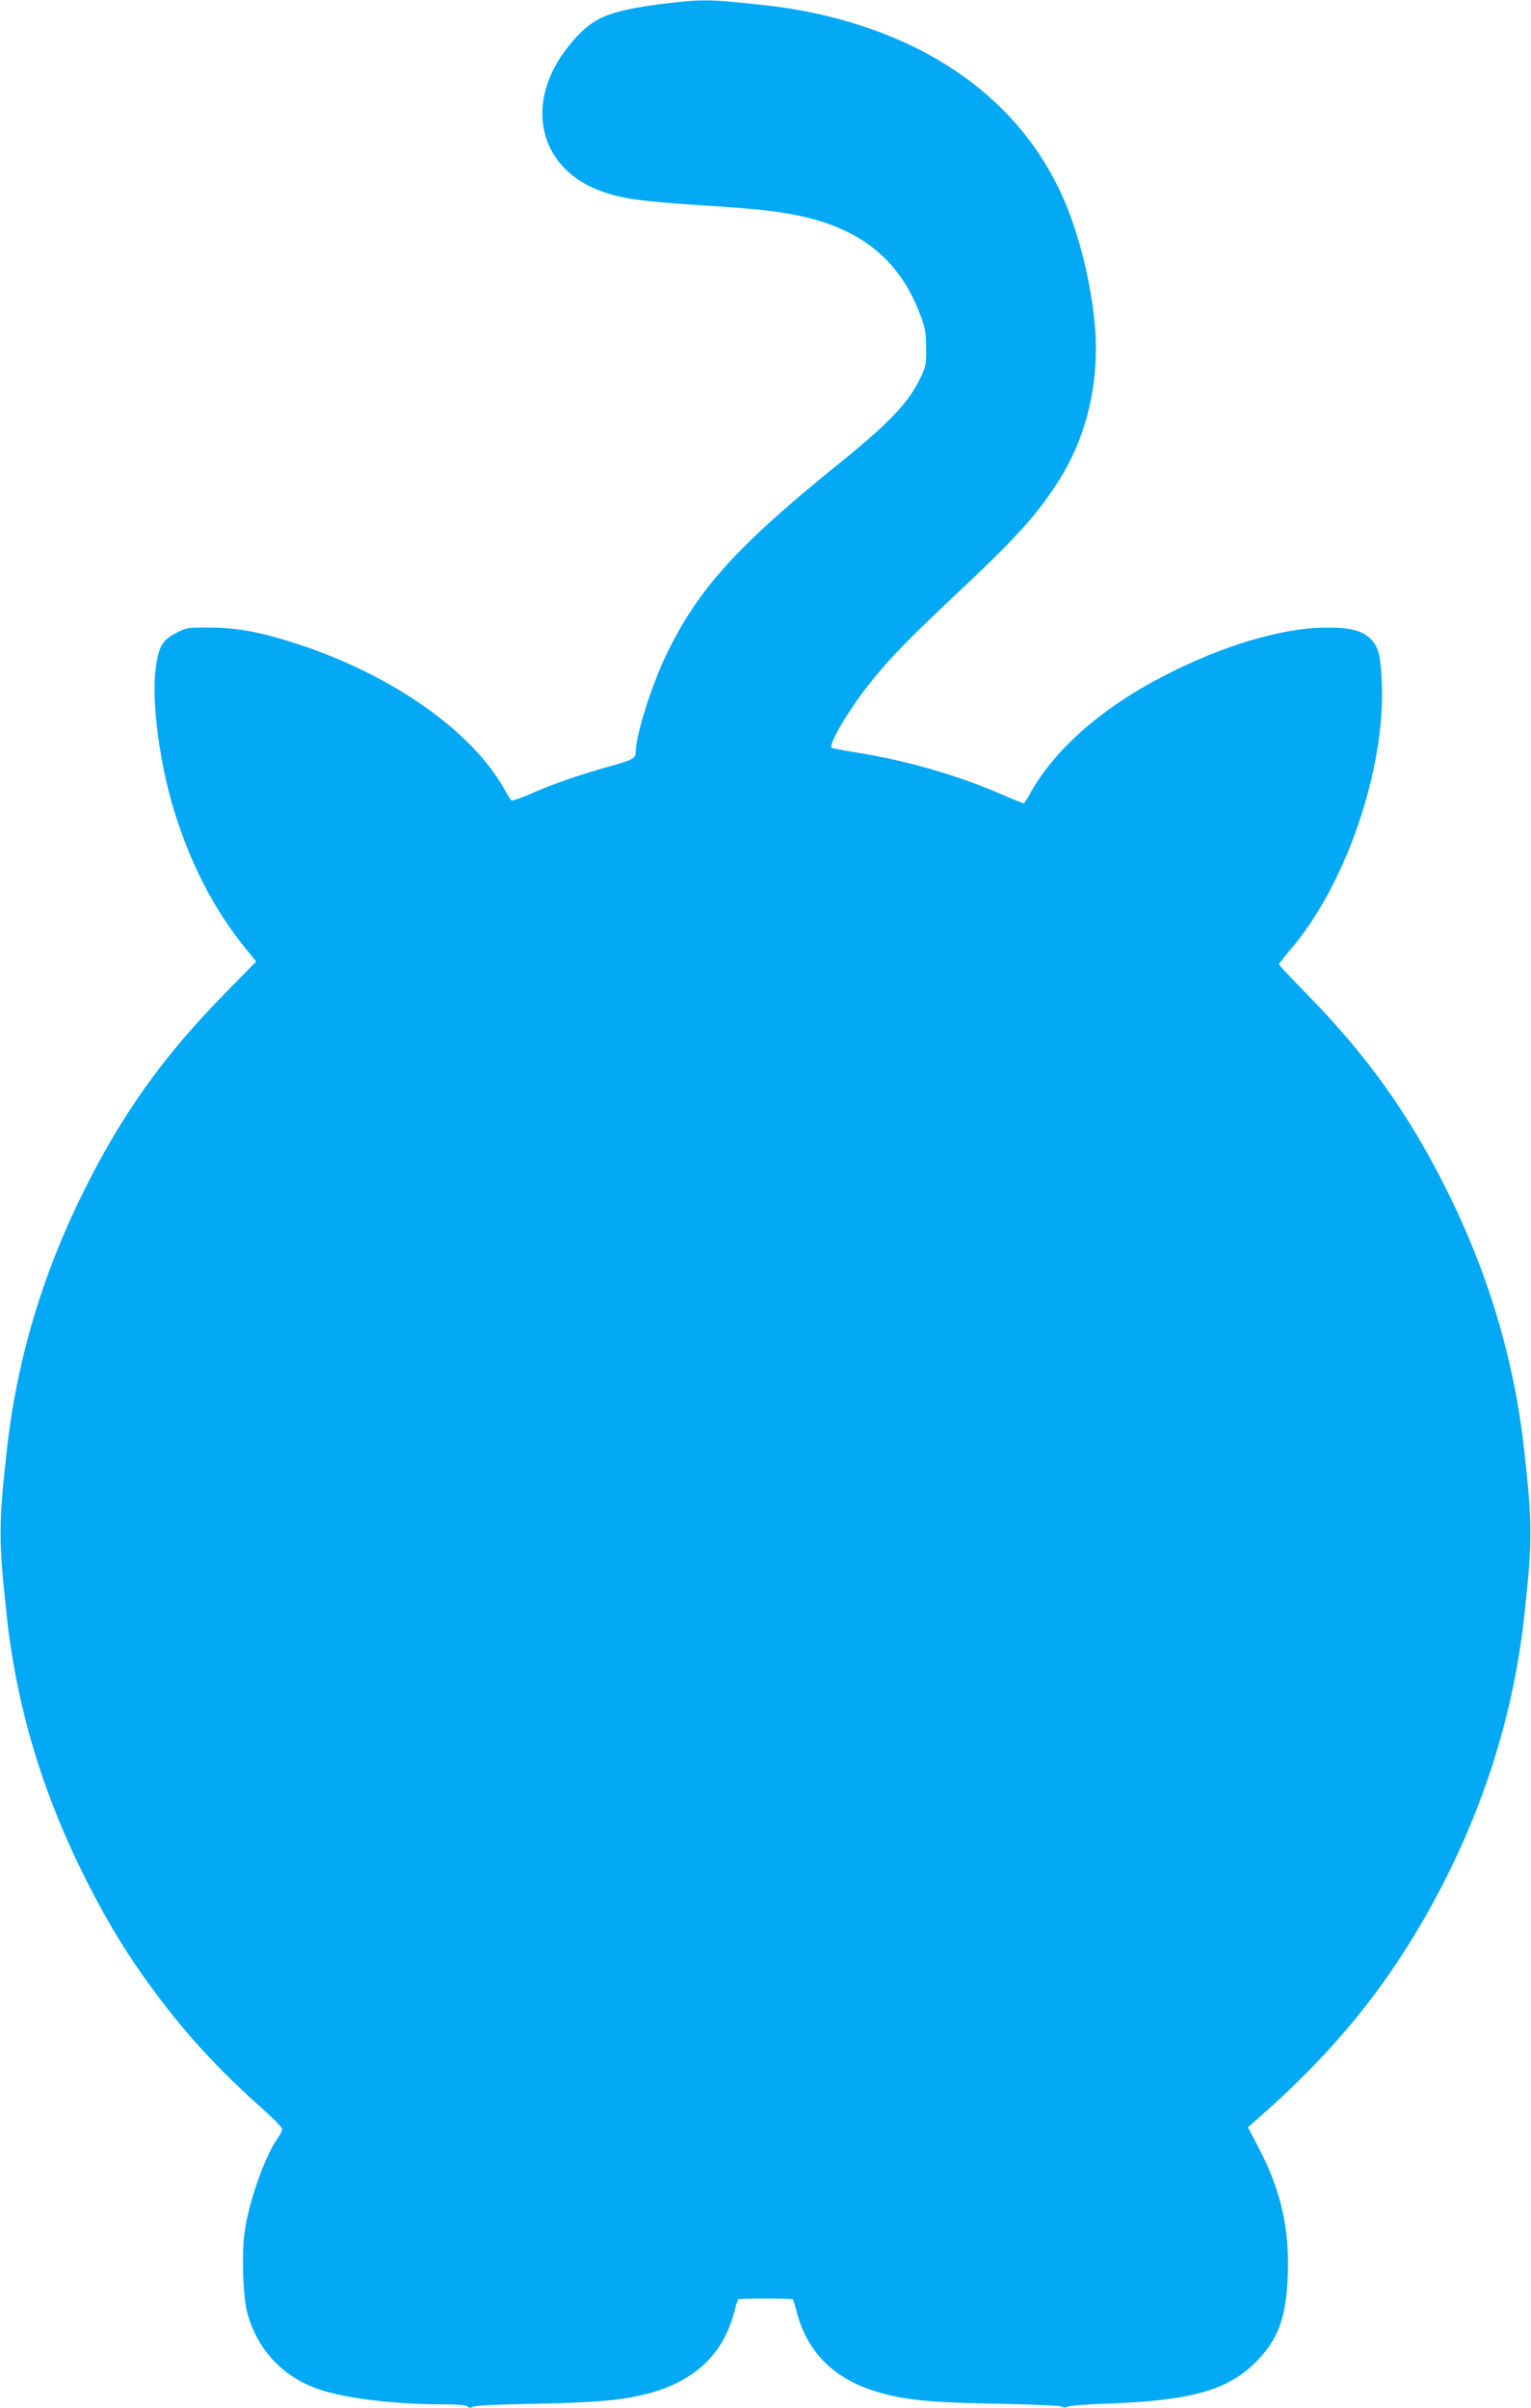 <?xml version="1.0" standalone="no"?>
<!DOCTYPE svg PUBLIC "-//W3C//DTD SVG 20010904//EN"
 "http://www.w3.org/TR/2001/REC-SVG-20010904/DTD/svg10.dtd">
<svg version="1.0" xmlns="http://www.w3.org/2000/svg"
 width="814pt" height="1280pt" viewBox="0 0 814 1280"
 preserveAspectRatio="xMidYMid meet">
<g transform="translate(0,1280) scale(0.1,-0.1)"
fill="#03a9f4" stroke="none">
<path d="M3560 12784 c-333 -40 -414 -75 -539 -232 -232 -290 -163 -631 152
-759 112 -46 218 -62 537 -83 314 -20 414 -31 535 -56 331 -68 538 -236 647
-525 27 -72 32 -98 32 -179 1 -91 -1 -100 -36 -170 -63 -127 -168 -235 -438
-453 -533 -431 -737 -657 -905 -1002 -81 -167 -164 -430 -165 -522 0 -34 -17
-43 -141 -77 -151 -42 -297 -92 -419 -146 -51 -22 -96 -37 -100 -35 -5 3 -23
31 -40 63 -174 308 -593 602 -1092 767 -197 64 -319 88 -469 89 -121 1 -128 0
-184 -29 -73 -38 -92 -72 -108 -194 -21 -167 19 -482 93 -731 87 -291 215
-541 383 -748 l59 -73 -164 -167 c-326 -332 -544 -636 -747 -1042 -225 -449
-362 -910 -415 -1390 -44 -399 -44 -477 0 -880 53 -489 191 -945 423 -1405
119 -235 228 -412 375 -608 164 -220 339 -408 554 -599 61 -54 112 -106 112
-115 0 -8 -9 -28 -21 -44 -71 -99 -157 -343 -179 -506 -16 -116 -8 -344 15
-428 54 -195 188 -339 380 -405 141 -48 401 -80 665 -80 75 0 120 -4 128 -12
8 -8 15 -8 24 -1 8 6 133 13 318 16 337 6 470 18 606 52 255 65 409 209 469
439 8 32 17 61 19 64 7 6 285 6 292 0 2 -3 11 -32 19 -64 60 -230 214 -374
469 -439 138 -35 270 -46 616 -52 173 -3 320 -10 327 -15 7 -6 19 -6 30 0 10
5 106 13 213 16 442 16 637 71 786 220 121 122 163 236 171 467 9 245 -38 450
-155 672 l-57 110 75 66 c421 371 717 750 962 1227 234 457 378 931 432 1424
44 403 44 481 0 880 -53 480 -190 941 -415 1390 -200 401 -421 709 -736 1031
-84 86 -153 159 -153 163 0 4 28 39 61 79 292 338 504 955 486 1412 -6 154
-18 199 -62 241 -47 44 -110 59 -240 58 -229 -2 -541 -94 -850 -253 -330 -168
-584 -390 -715 -623 -17 -32 -34 -58 -38 -58 -3 0 -62 24 -131 54 -232 99
-495 174 -756 216 -71 11 -131 23 -133 25 -19 19 97 213 212 355 106 132 202
229 491 501 287 270 400 397 511 575 145 233 211 522 185 816 -19 212 -76 450
-151 635 -213 522 -682 881 -1335 1022 -115 25 -204 38 -390 56 -176 18 -230
17 -385 -1z"/>
</g>
</svg>
